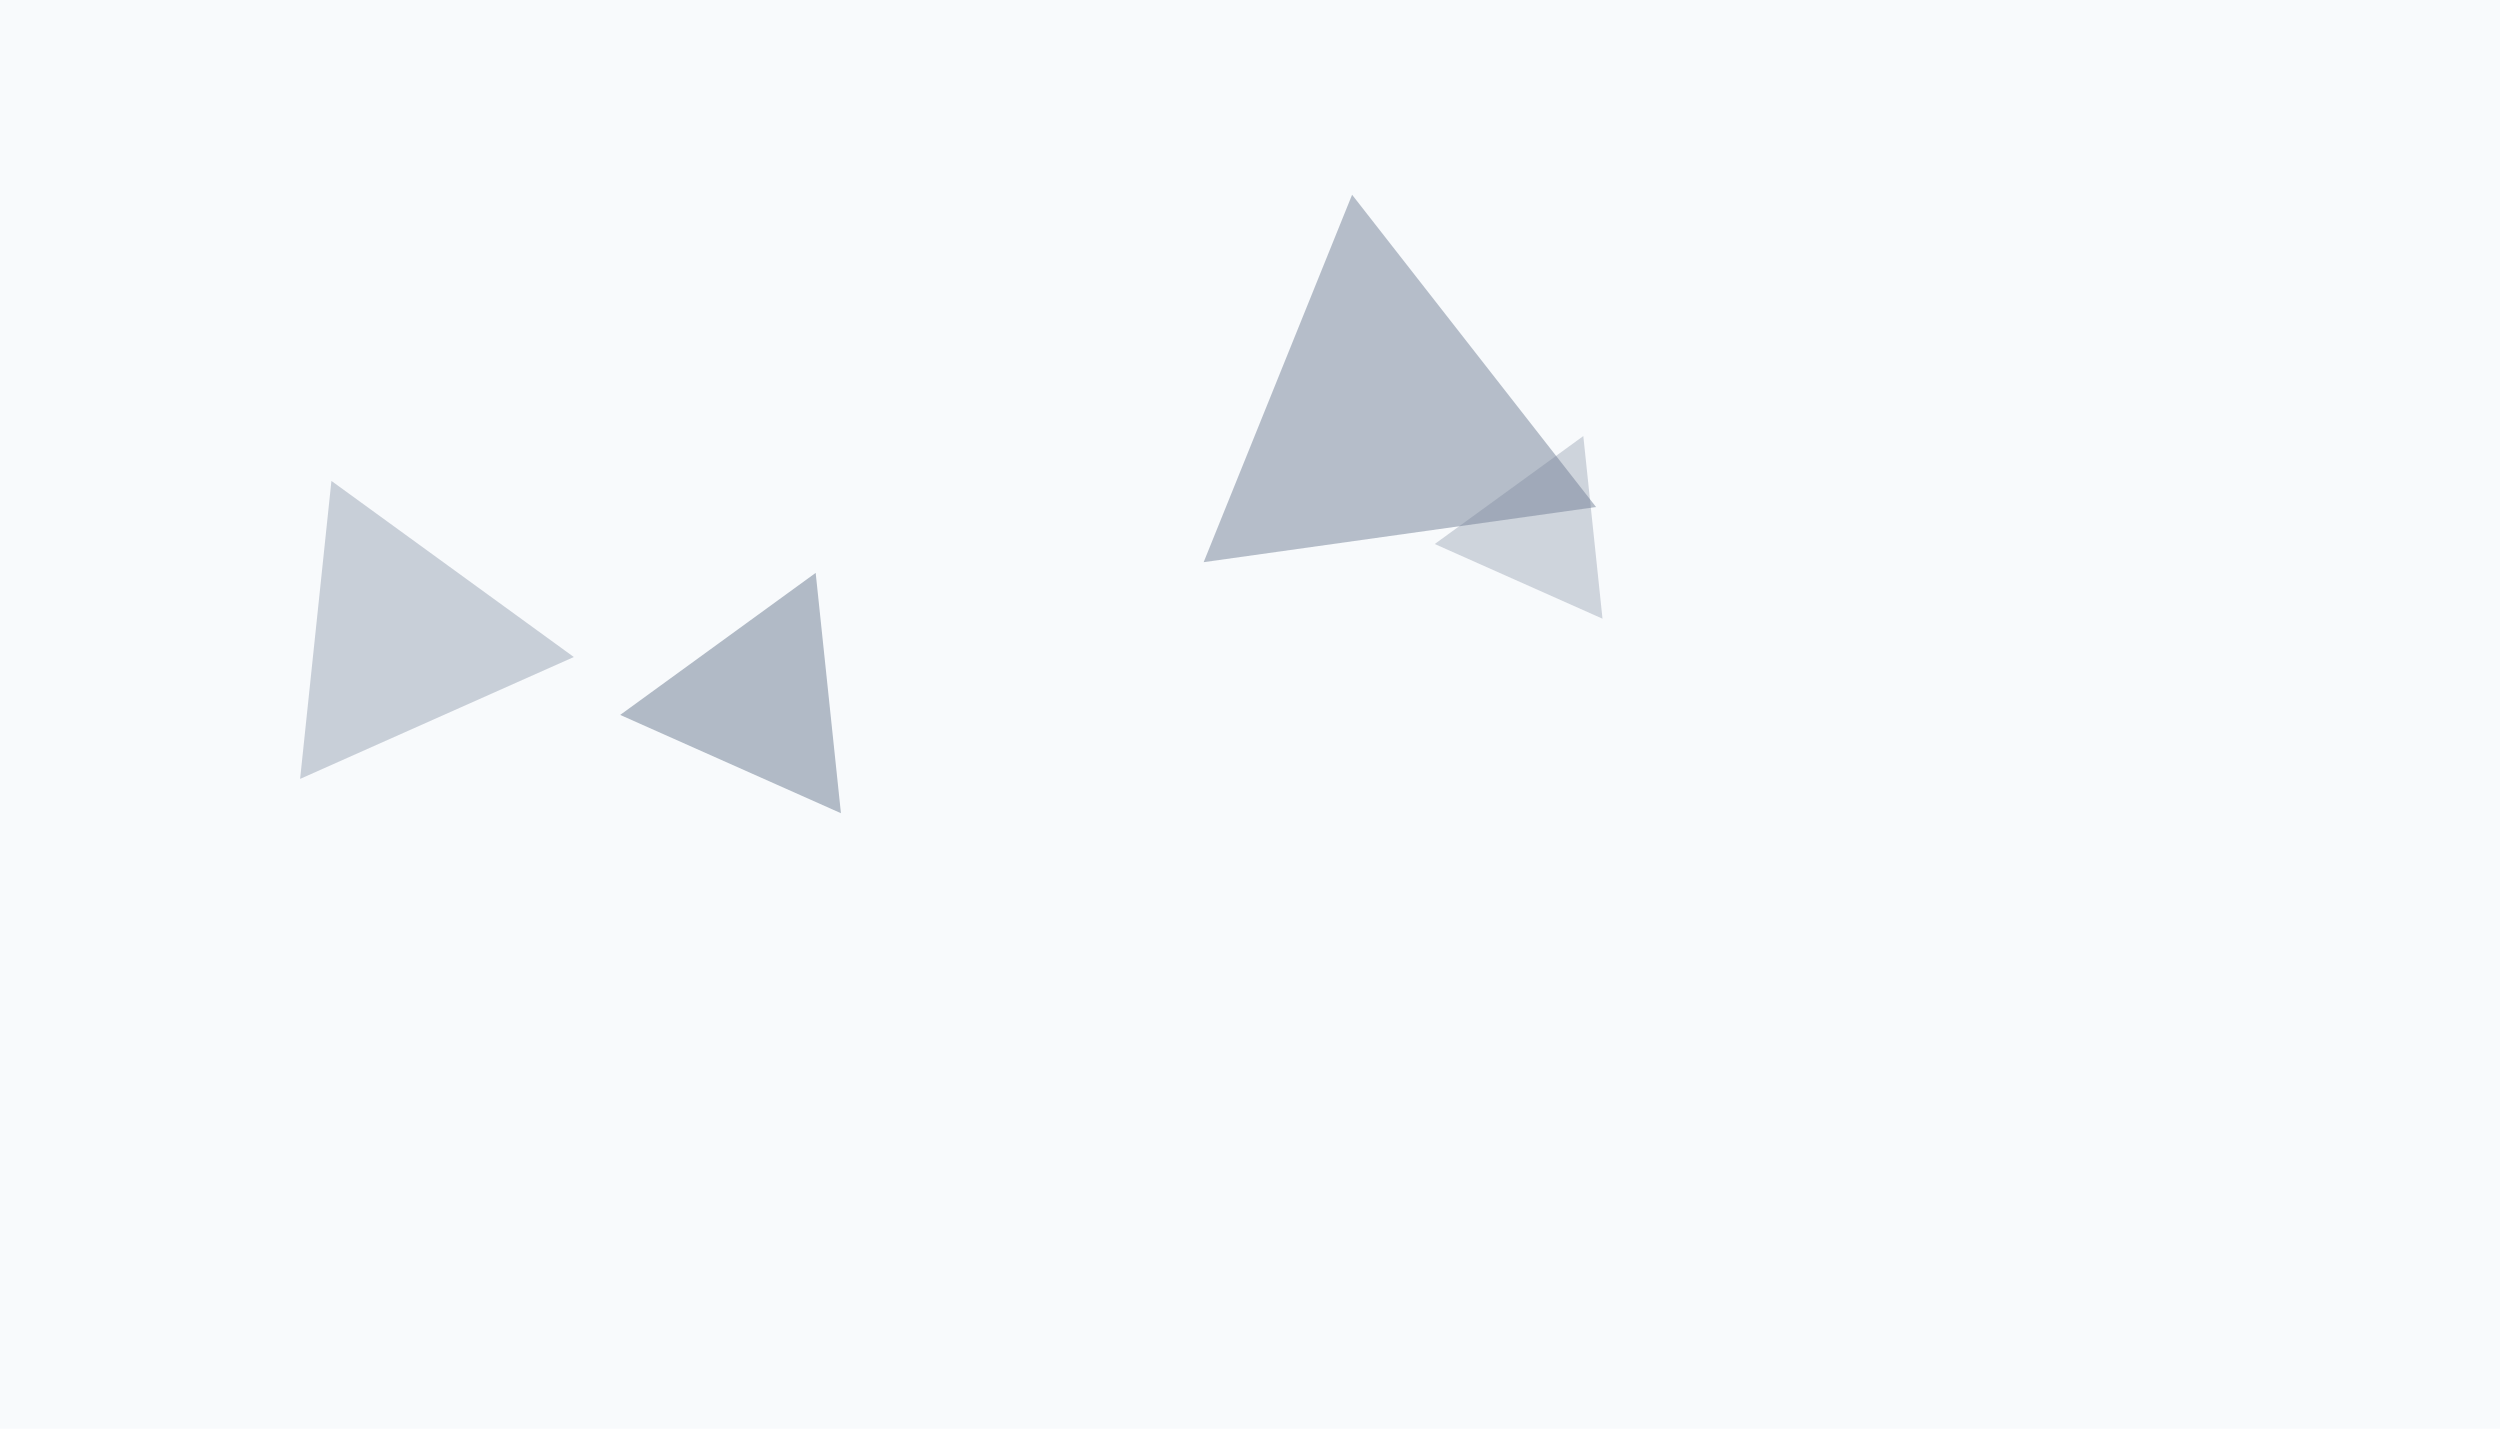 <svg height="1024" width="1792" viewBox="0 0 1792 1024" xmlns="http://www.w3.org/2000/svg"><rect fill="#f8fafc" height="100%" width="100%"></rect><polygon transform="rotate(24 544 502)" opacity="0.53" fill="#718096" points="544,402 457.4,552 630.6,552"></polygon><polygon transform="rotate(352 992 302)" opacity="0.49" fill="#718096" points="992,138 849.976,384 1134.024,384"></polygon><polygon transform="rotate(216 288 458)" opacity="0.35" fill="#718096" points="288,334 180.616,520 395.384,520"></polygon><polygon transform="rotate(264 1104 382)" opacity="0.31" fill="#718096" points="1104,306 1038.184,420 1169.816,420"></polygon></svg>